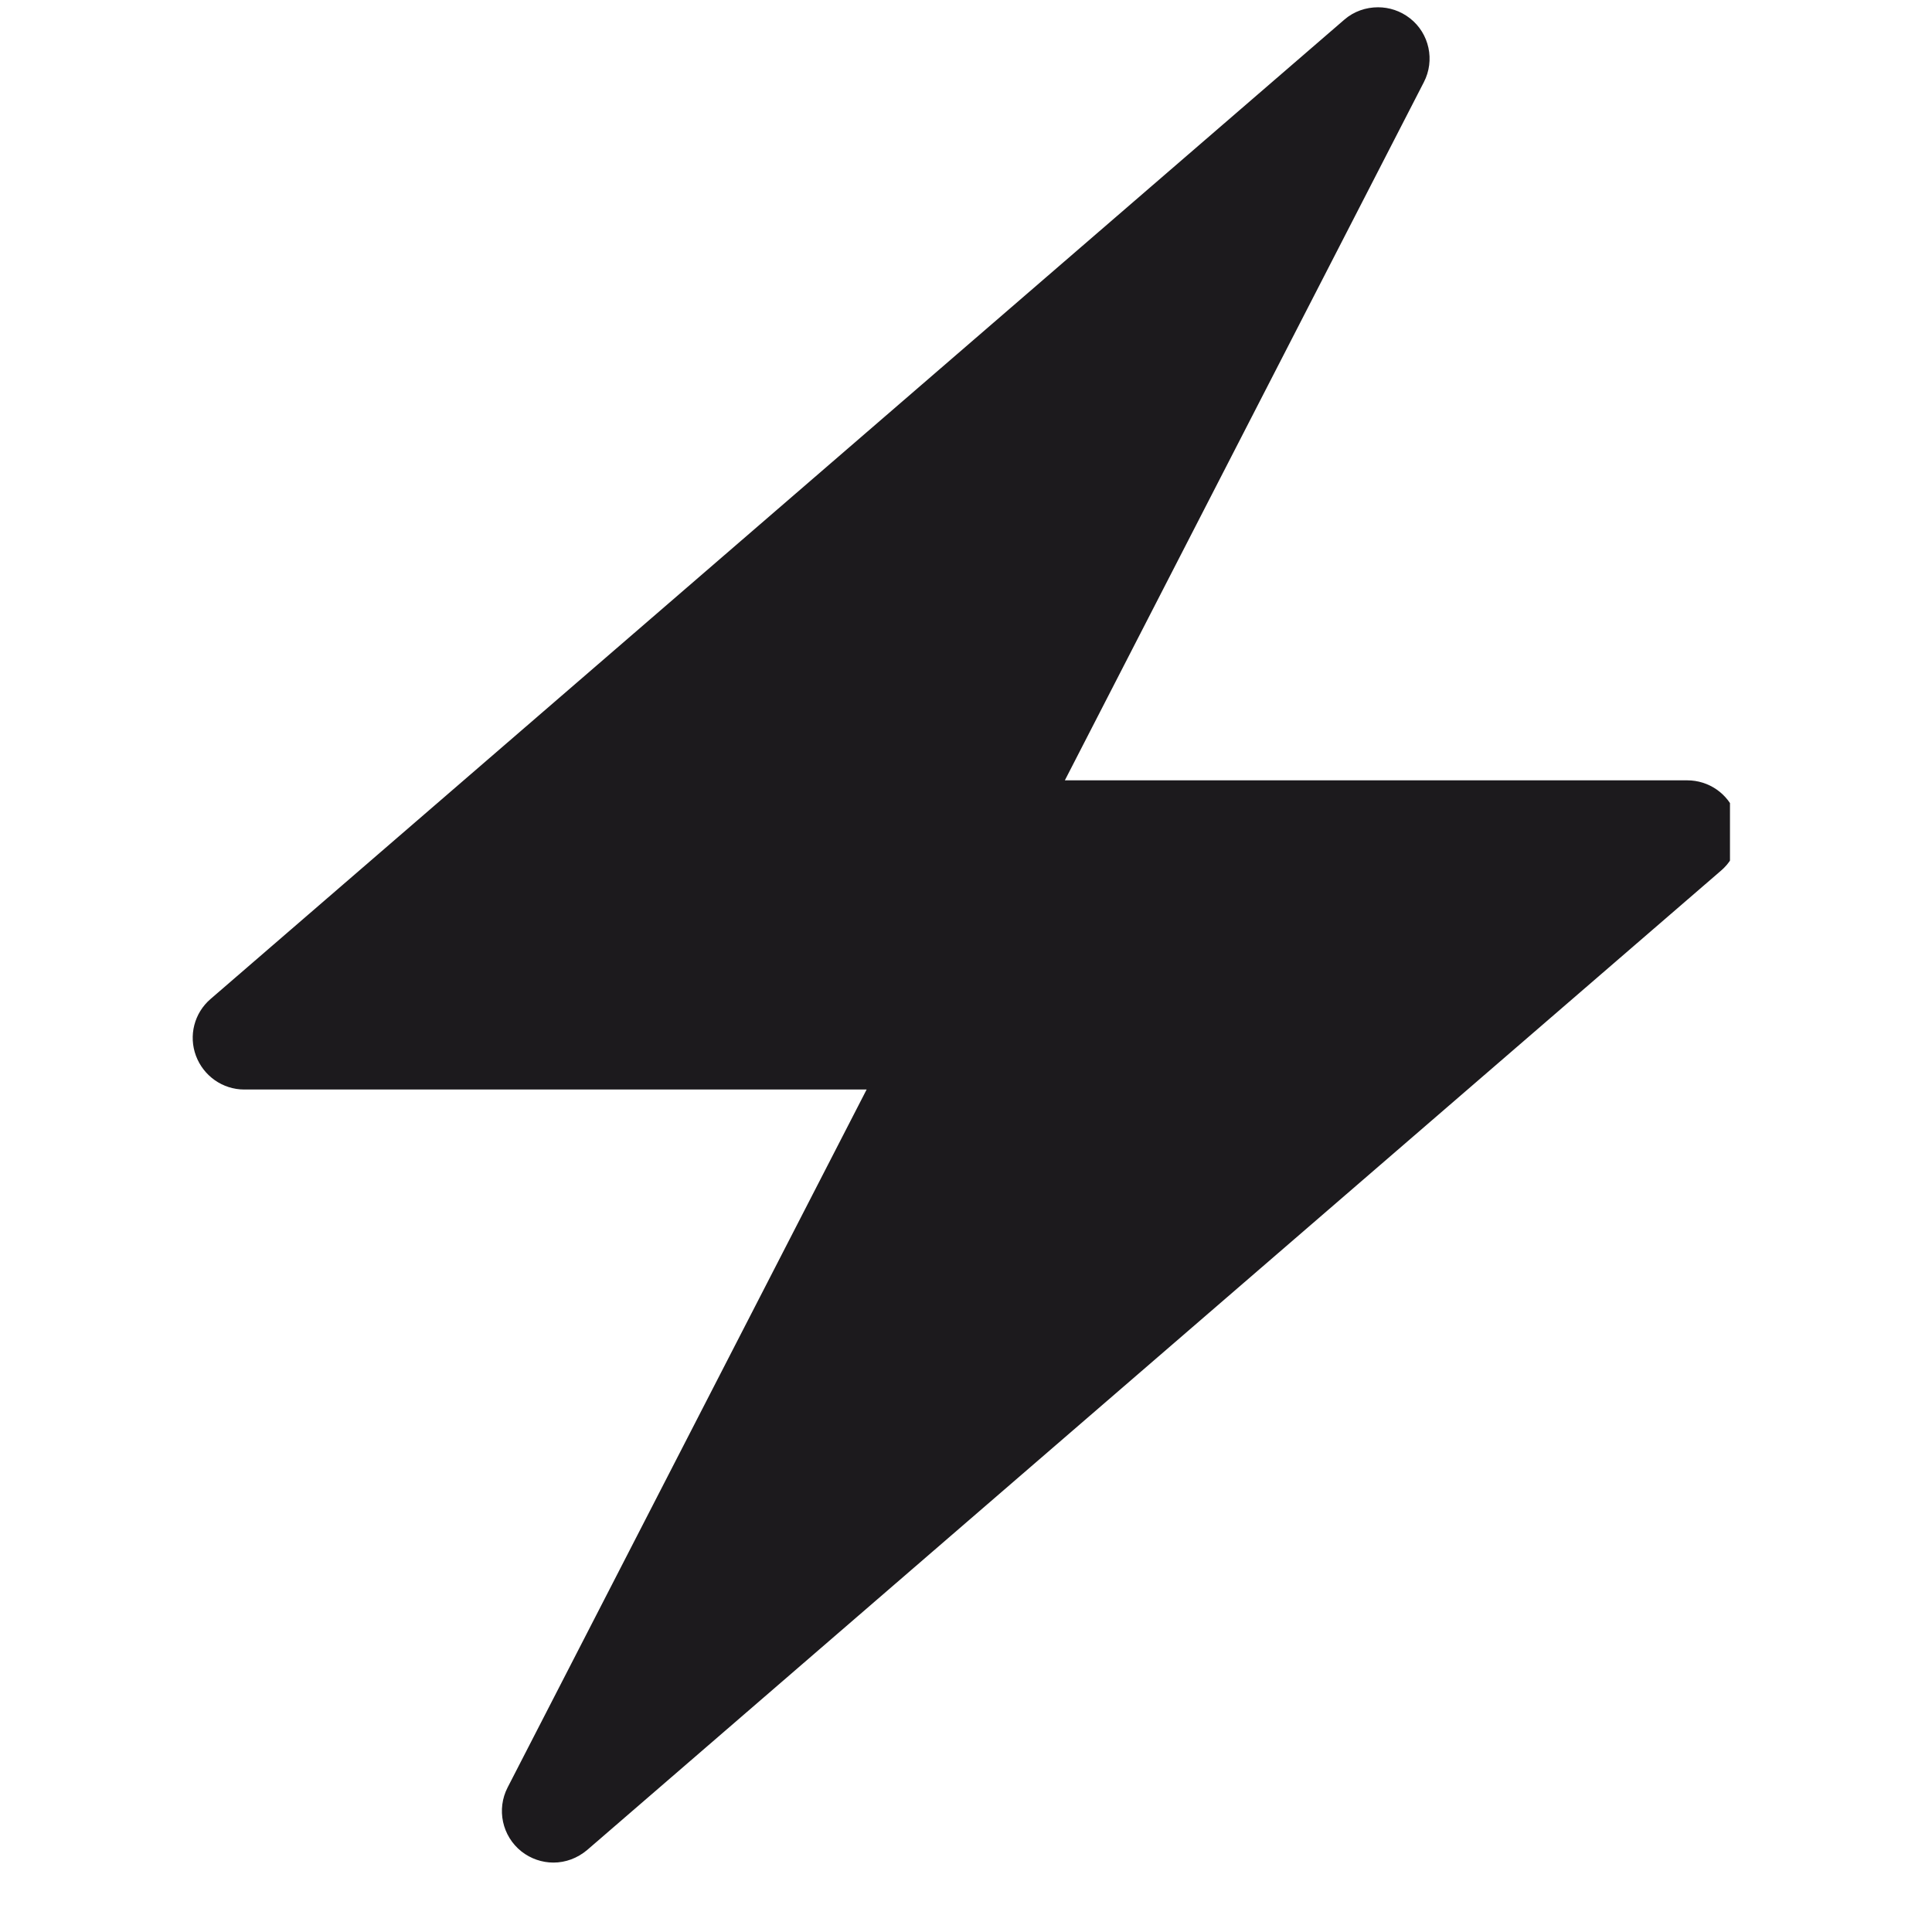 <svg xmlns="http://www.w3.org/2000/svg" xmlns:xlink="http://www.w3.org/1999/xlink" width="40" zoomAndPan="magnify" viewBox="0 0 30 30" height="40" preserveAspectRatio="xMidYMid meet" version="1.0"><defs><clipPath id="f7274453bb"><path d="M 2.91 0 L 26.863 0 L 26.863 29 L 2.91 29 Z M 2.91 0 " clip-rule="nonzero"/></clipPath></defs><g clip-path="url(#f7274453bb)"><path fill="#1c1a1d" d="M 26.949 12.637 C 26.832 12.324 26.535 12.117 26.199 12.117 L 16.535 12.117 L 22.109 1.277 C 22.285 0.938 22.195 0.52 21.895 0.285 C 21.746 0.168 21.57 0.113 21.398 0.113 C 21.211 0.113 21.023 0.176 20.875 0.305 L 14.996 5.383 L 3.27 15.512 C 3.016 15.73 2.926 16.082 3.043 16.395 C 3.16 16.707 3.457 16.918 3.793 16.918 L 13.457 16.918 L 7.883 27.754 C 7.707 28.094 7.797 28.512 8.098 28.75 C 8.242 28.863 8.418 28.922 8.594 28.922 C 8.781 28.922 8.965 28.855 9.117 28.727 L 14.996 23.648 L 26.723 13.52 C 26.977 13.305 27.066 12.949 26.949 12.637 Z M 26.949 12.637 " fill-opacity="1" fill-rule="nonzero"/></g></svg>